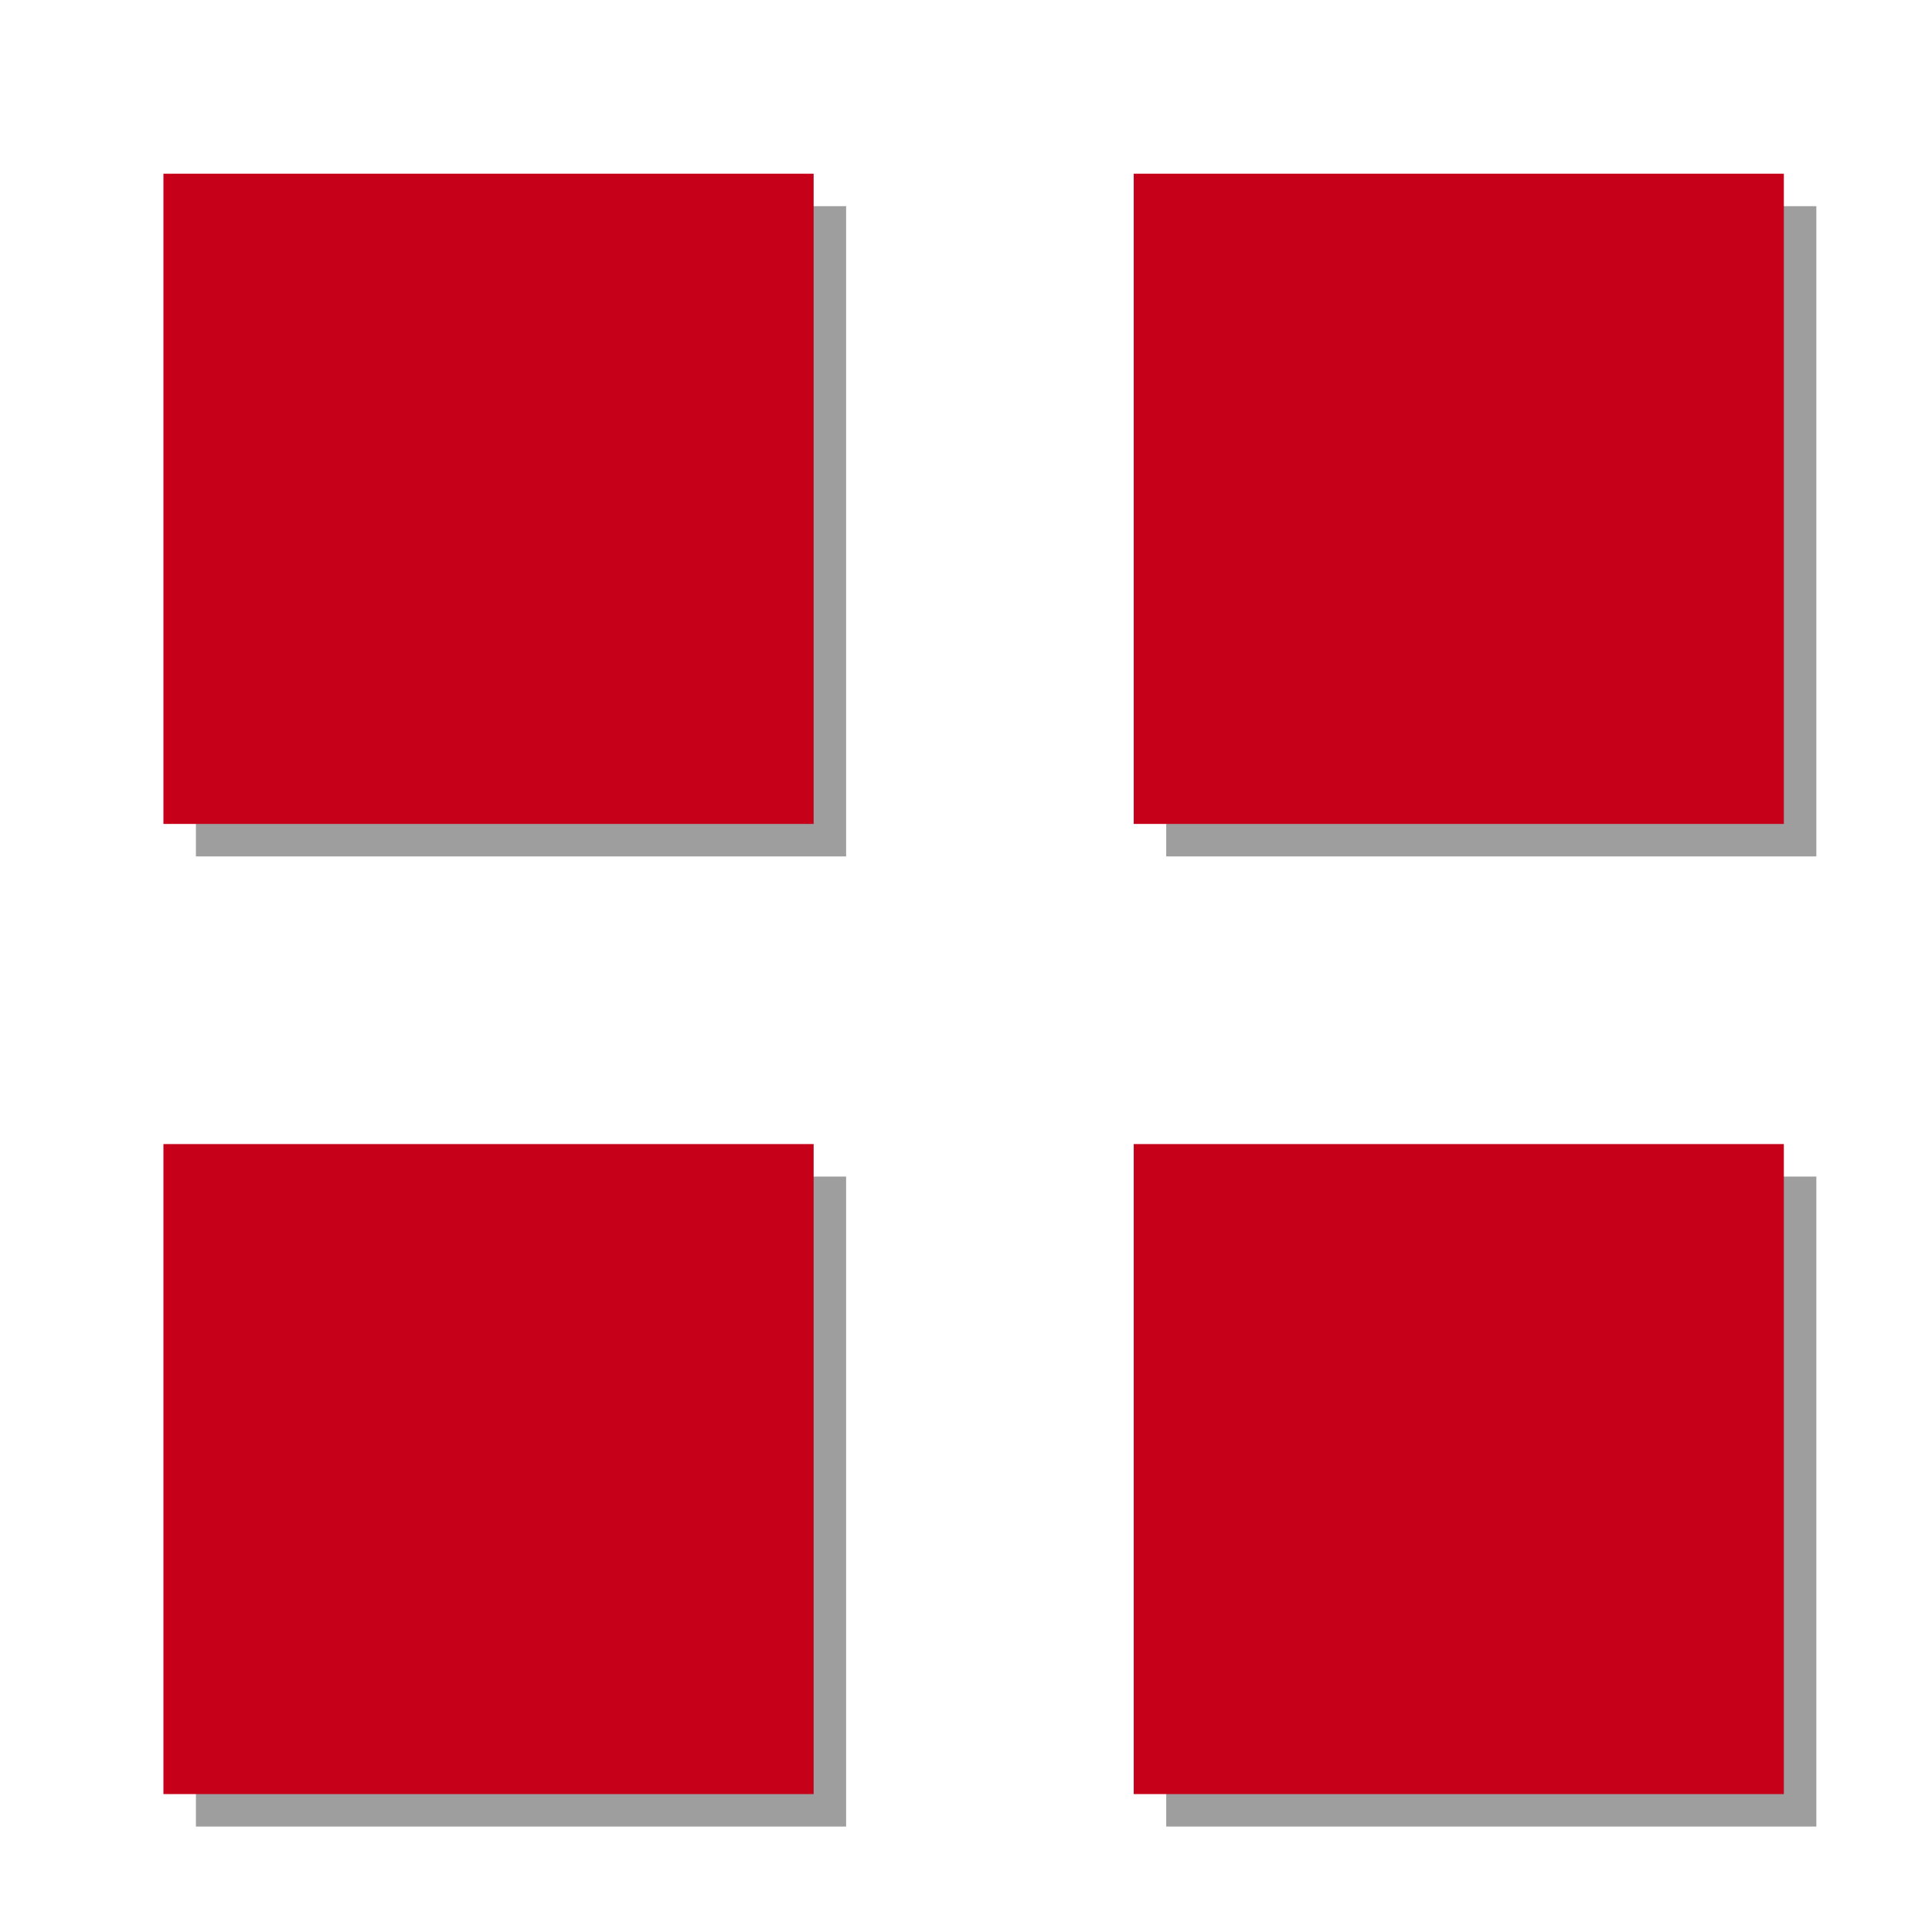 <?xml version="1.0" encoding="utf-8"?>
<!-- Generator: Adobe Illustrator 27.9.0, SVG Export Plug-In . SVG Version: 6.00 Build 0)  -->
<svg version="1.1" id="レイヤー_1" xmlns="http://www.w3.org/2000/svg" xmlns:xlink="http://www.w3.org/1999/xlink" x="0px"
	 y="0px" viewBox="0 0 512 512" style="enable-background:new 0 0 512 512;" xml:space="preserve">
<style type="text/css">
	.st0{fill:#DCDCDC;}
	.st1{fill:#231815;}
	.st2{fill:#221714;}
	.st3{fill:#E50012;}
	.st4{fill:#C9CACA;}
	.st5{fill:none;stroke:#C9CACA;stroke-width:5.669;stroke-miterlimit:10;}
	.st6{fill:#22AC38;}
	.st7{fill:#EA5514;}
	.st8{fill:#00A0E9;}
	.st9{fill:url(#XMLID_00000129174949046058718820000004986464453165837457_);}
	.st10{fill:url(#XMLID_00000002377486163110366440000009201754267942412685_);}
	.st11{fill:#ED1C24;}
	.st12{fill:#C50018;}
	.st13{fill:url(#XMLID_00000001640913768182988020000013542585322709451400_);}
	.st14{fill:url(#XMLID_00000027600364345385211490000008181854707529545872_);}
	.st15{fill:url(#XMLID_00000013193932499053917720000005039387301791057809_);}
	.st16{fill:url(#XMLID_00000101083328774457145260000008510519803786903225_);}
	.st17{fill:#9E9E9F;}
	.st18{fill:url(#XMLID_00000151516254227589555970000000763385294699191227_);}
	.st19{fill:url(#XMLID_00000069364703899994891820000016893405696129844650_);}
	.st20{fill:url(#XMLID_00000010278748031274503260000009051681810035217544_);}
	.st21{fill:url(#XMLID_00000029046596756202499830000006657738257519837354_);}
	.st22{fill:#FFFFFF;}
	.st23{fill:#999999;}
	.st24{fill:#251E1C;}
	.st25{fill:url(#SVGID_1_);}
</style>
<g id="XMLID_00000089543232433319916330000013471187046900546745_">
	
		<rect id="XMLID_00000032636596470251538230000016691746510287116166_" x="51.92" y="54.64" class="st17" width="172.31" height="172.32"/>
	
		<rect id="XMLID_00000117676249199315106500000013149942294086144693_" x="309.06" y="54.64" class="st17" width="172.29" height="172.32"/>
	
		<rect id="XMLID_00000029738778577013943510000015265133653146746795_" x="51.92" y="311.8" class="st17" width="172.31" height="172.26"/>
	
		<rect id="XMLID_00000181791918235070405380000008636199961625796513_" x="309.06" y="311.8" class="st17" width="172.29" height="172.26"/>
</g>
<rect id="XMLID_00000042710408105351858100000002848832291768143267_" x="43.31" y="46.03" class="st12" width="172.31" height="172.32"/>
<rect id="XMLID_00000153673932460027921110000009652610690577893051_" x="300.45" y="46.03" class="st12" width="172.29" height="172.32"/>
<rect id="XMLID_00000123411883552938741820000015956138110600503986_" x="43.31" y="303.19" class="st12" width="172.31" height="172.26"/>
<rect id="XMLID_00000142133807486703793400000004848683722468700080_" x="300.45" y="303.19" class="st12" width="172.29" height="172.26"/>
</svg>
